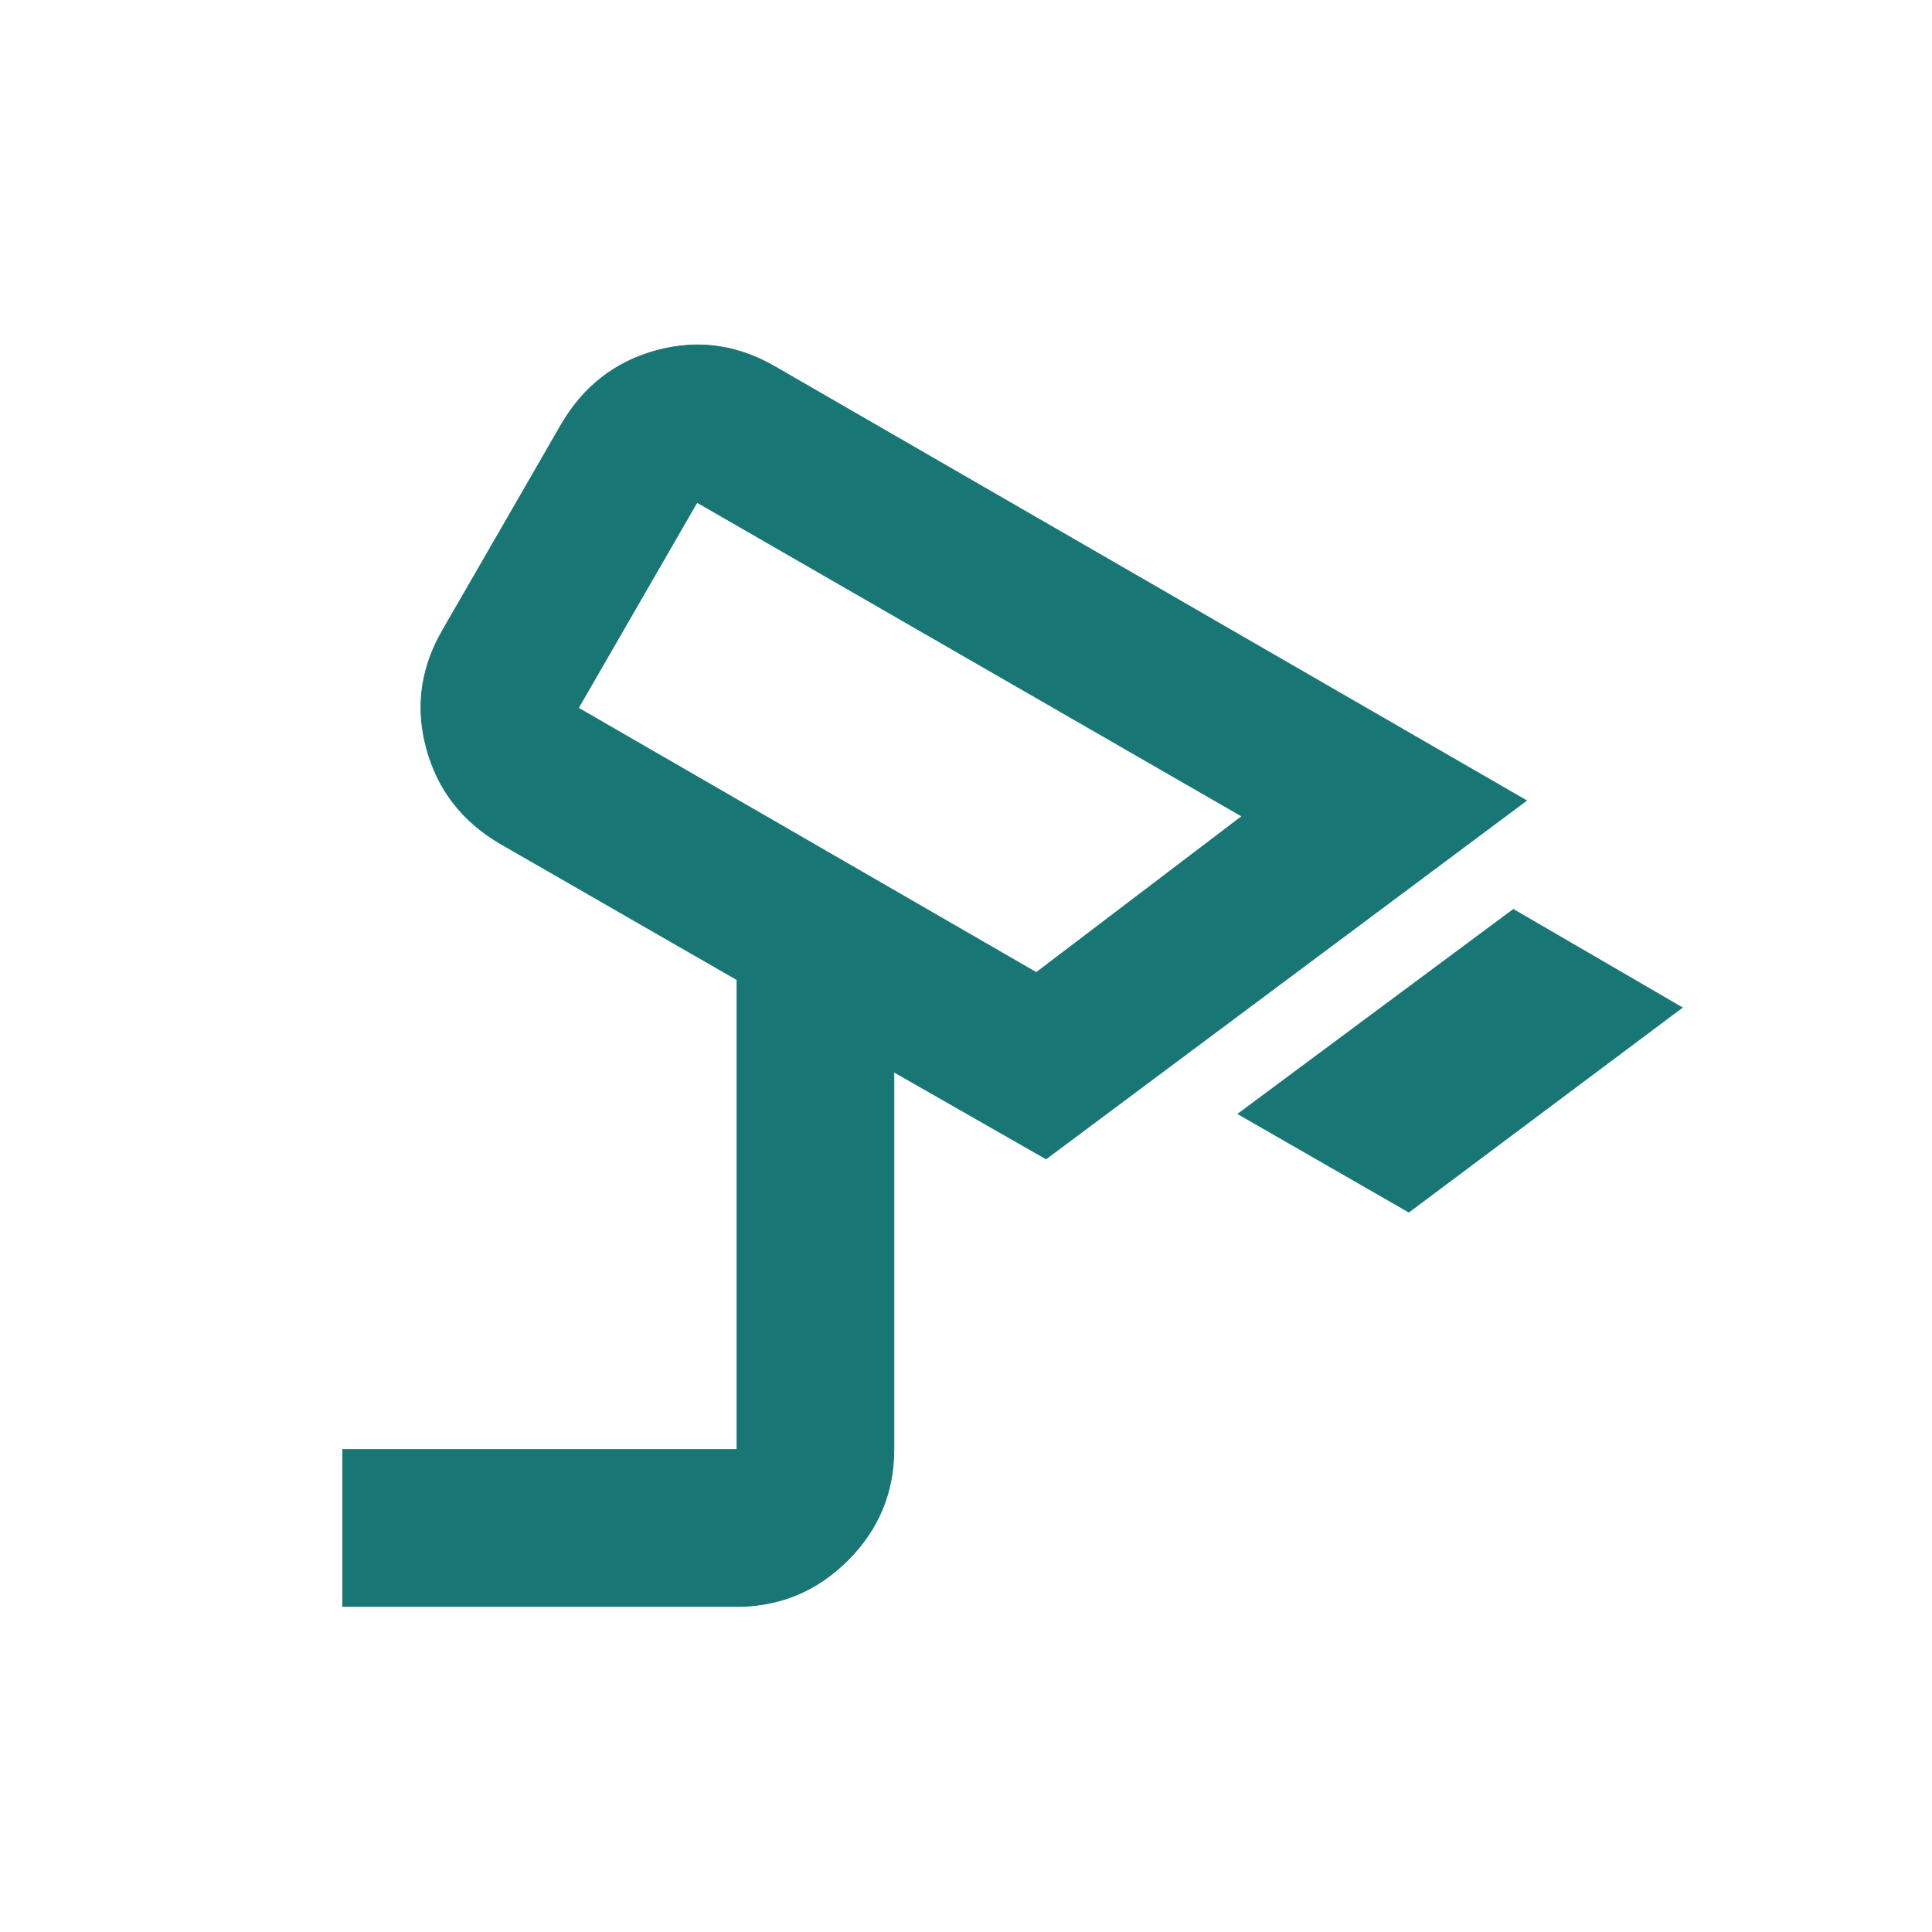 <svg width="64" height="64" viewBox="0 0 64 64" fill="none" xmlns="http://www.w3.org/2000/svg">
<mask id="mask0_2252_763" style="mask-type:alpha" maskUnits="userSpaceOnUse" x="0" y="0" width="64" height="64">
<rect x="1.441" y="1.534" width="61.593" height="61.593" fill="#D9D9D9" stroke="white" stroke-width="1.1"/>
</mask>
<g mask="url(#mask0_2252_763)">
<path d="M55.722 33.378L46.669 40.151L41.013 36.9L50.132 30.127L55.722 33.378ZM23.083 16.651L19.164 23.443L19.157 23.455L19.17 23.462L34.32 32.213L34.328 32.218L34.336 32.212L41.127 27.053L41.144 27.04L41.126 27.03L23.102 16.646L23.09 16.64L23.083 16.651ZM24.407 32.45L16.571 27.944C15.312 27.206 14.498 26.153 14.129 24.785C13.783 23.503 13.923 22.268 14.551 21.081L14.683 20.845L18.601 14.053C19.339 12.793 20.392 11.979 21.76 11.61C23.127 11.241 24.441 11.426 25.7 12.164L50.563 26.52L34.652 38.388L29.632 35.52L29.611 35.508V48.005C29.611 49.438 29.102 50.664 28.081 51.685C27.061 52.705 25.833 53.216 24.4 53.216H11.354V48.019H24.415V32.462H24.429L24.407 32.45Z" fill="#187675" stroke="#187675" stroke-width="0.027"/>
</g>
</svg>
